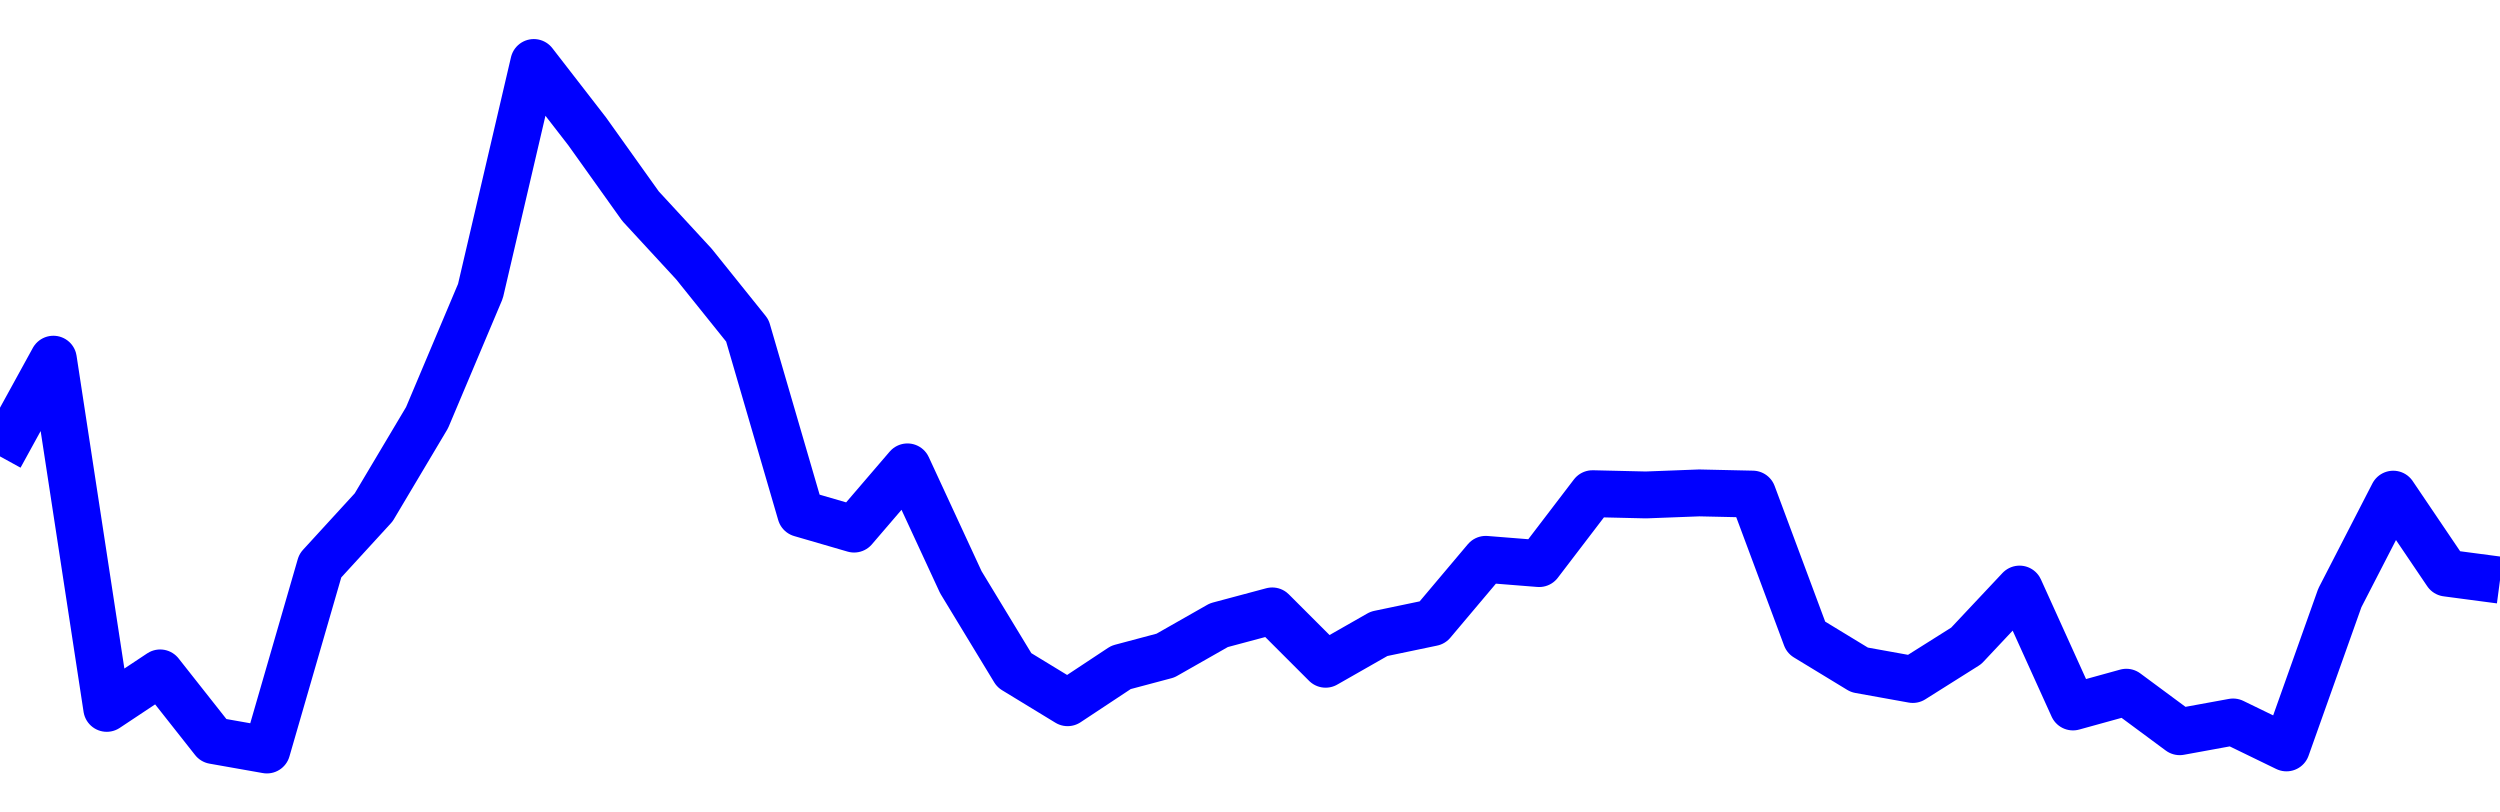 <svg xmlns="http://www.w3.org/2000/svg" fill="none" width="80" height="26"><polyline points="0,14.605 1.708,11.494 3.416,22.668 5.125,21.533 6.833,23.698 8.541,24 10.249,18.101 11.957,16.236 13.665,13.366 15.374,9.316 17.082,2 18.79,4.205 20.498,6.599 22.206,8.45 23.915,10.578 25.623,16.434 27.331,16.931 29.039,14.94 30.747,18.63 32.456,21.446 34.164,22.487 35.872,21.357 37.295,20.978 39.004,20.006 40.712,19.549 42.42,21.256 44.128,20.282 45.836,19.925 47.544,17.899 49.253,18.035 50.961,15.798 52.669,15.838 54.377,15.773 56.085,15.811 57.794,20.397 59.502,21.436 61.21,21.744 62.918,20.668 64.626,18.85 66.335,22.623 68.043,22.151 69.751,23.415 71.459,23.103 73.167,23.933 74.875,19.132 76.584,15.813 78.292,18.339 80,18.565 " stroke-linejoin="round" style="fill: transparent; stroke:blue; stroke-width:1.5" /></svg>